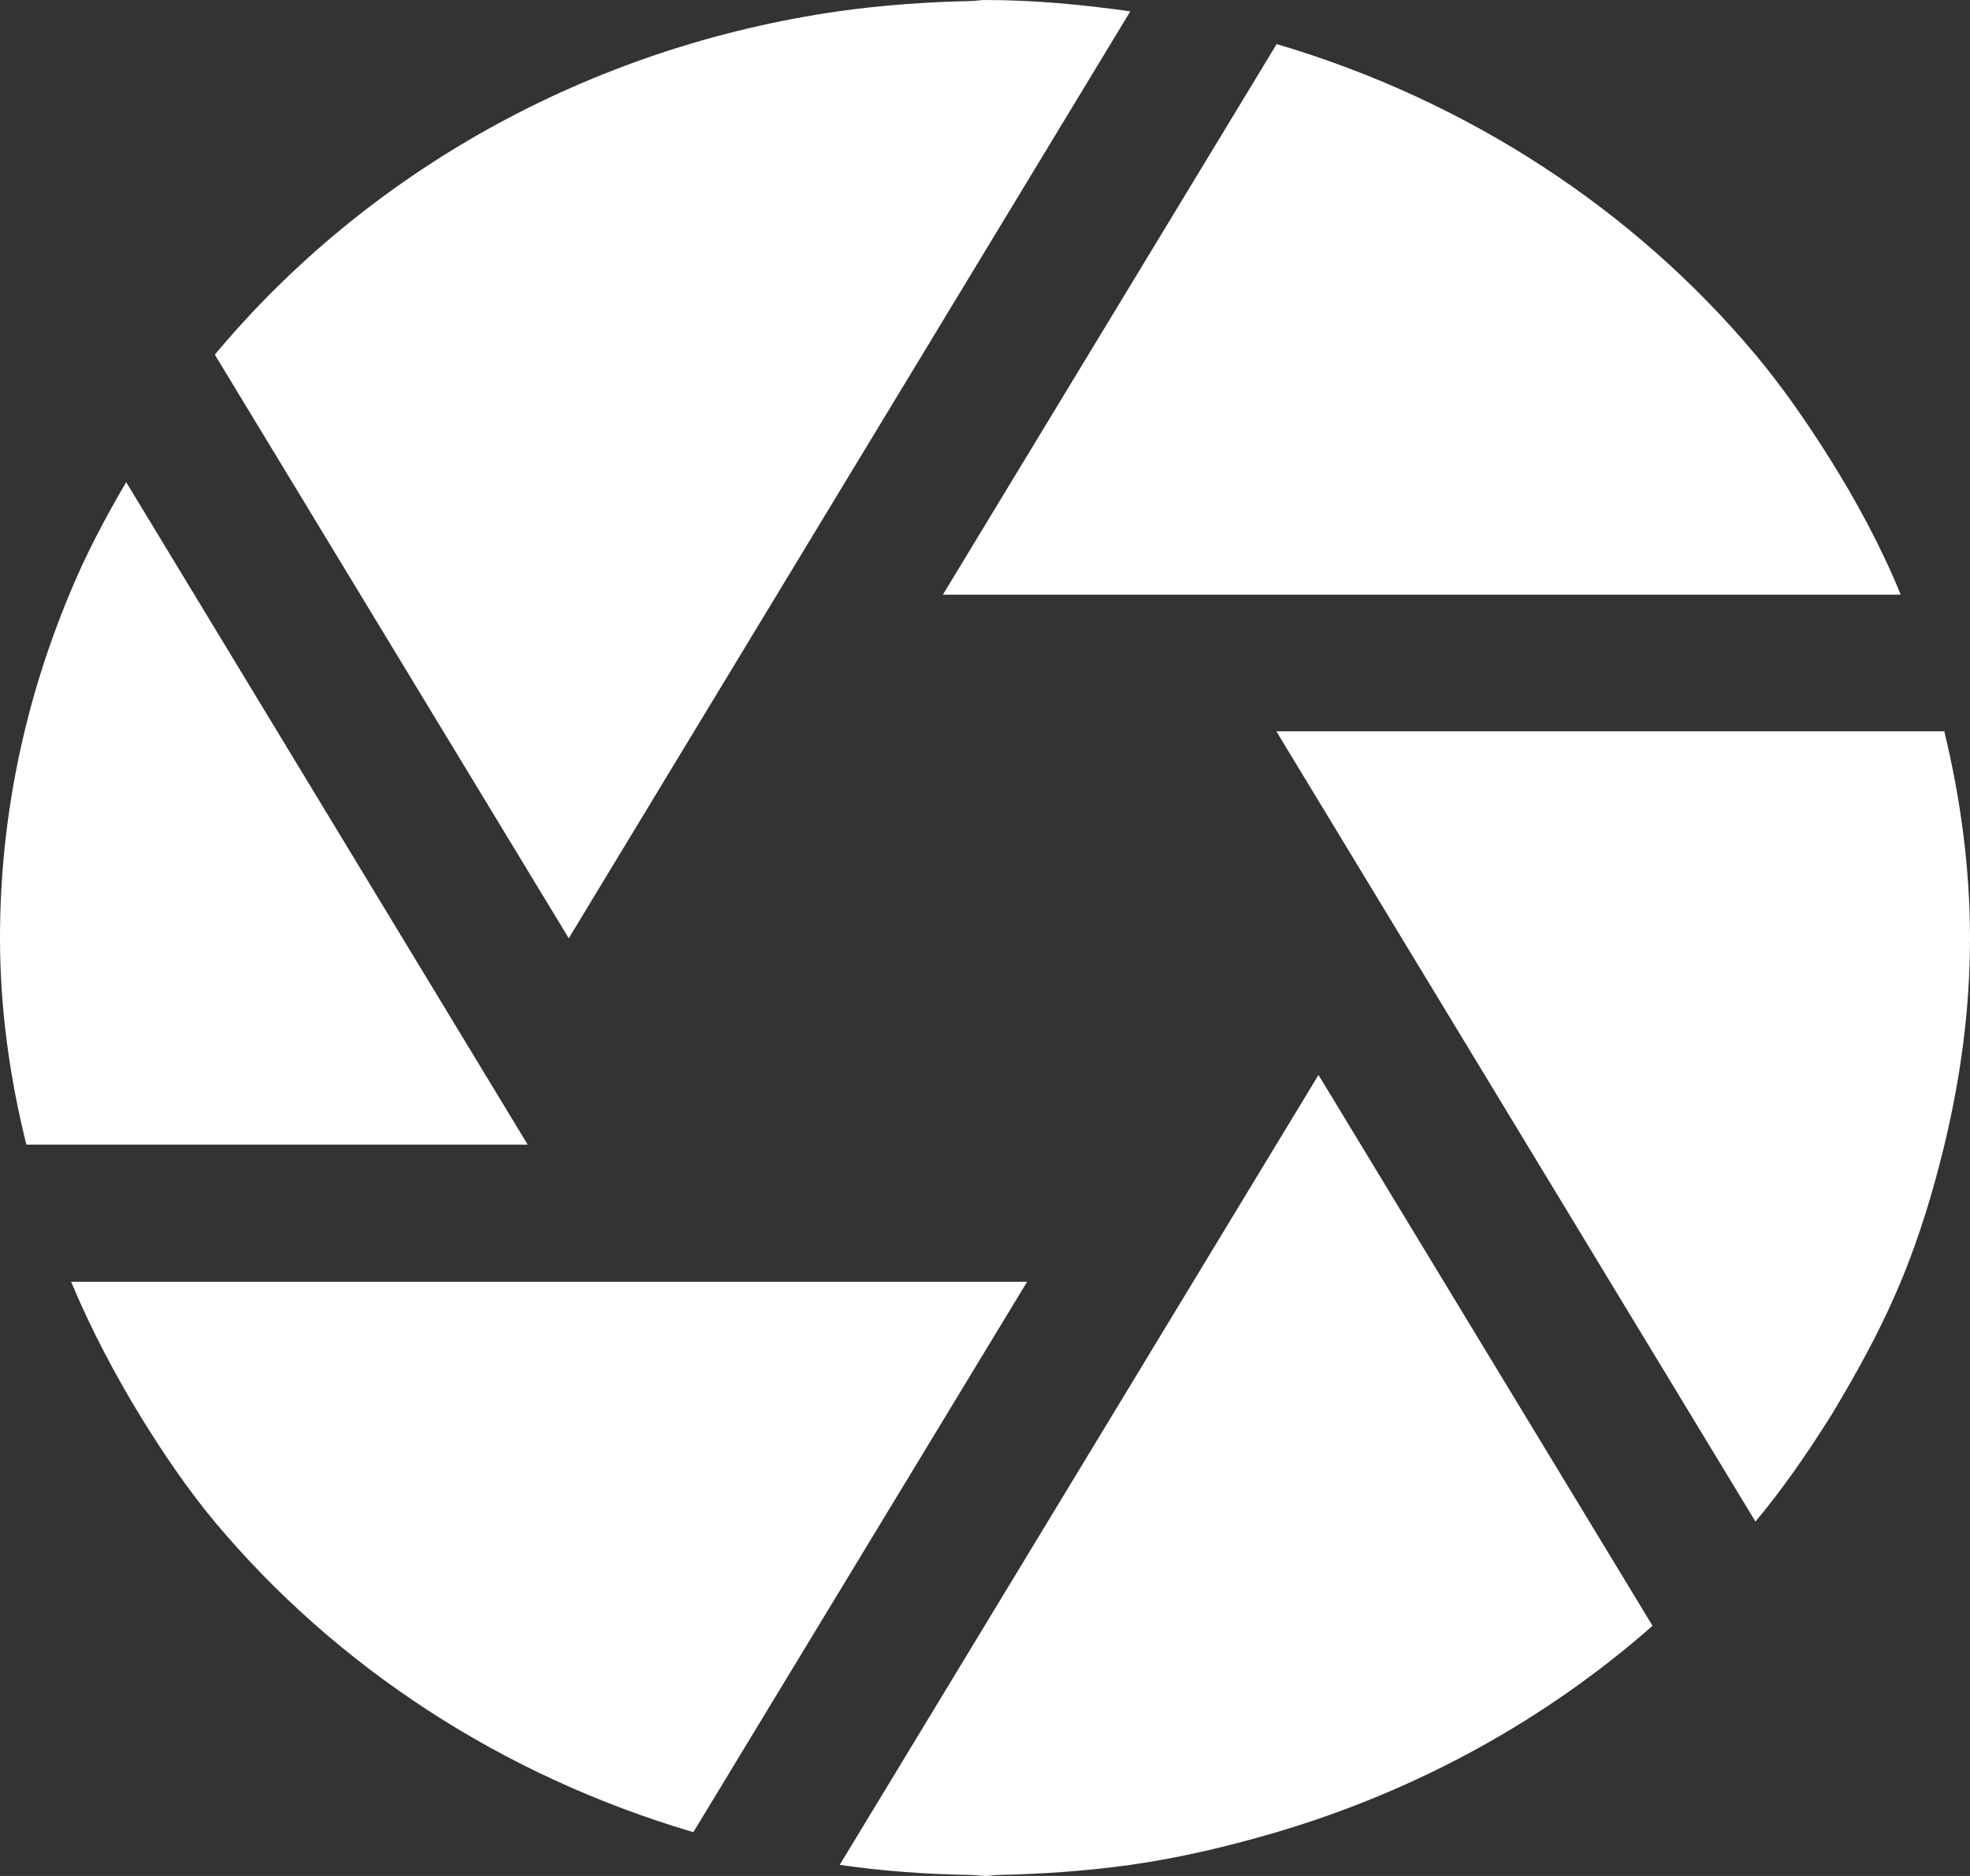 <svg width="21" height="20" viewBox="0 0 21 20" fill="none" xmlns="http://www.w3.org/2000/svg">
<rect x="0" y="0" width="21" height="20" fill="#333333" stroke="none"/>
<path d="M12.049 0.121C11.544 0.05 11.026 0 10.5 0C10.448 0 10.398 0.011 10.346 0.011C9.874 0.021 9.409 0.055 8.954 0.118C6.264 0.501 3.908 1.843 2.29 3.781L6.063 10.003L12.049 0.121ZM20.261 6.338C20.052 5.828 19.79 5.343 19.498 4.878C19.258 4.497 19.002 4.127 18.713 3.781C17.415 2.232 15.64 1.069 13.609 0.47L10.051 6.34H20.261V6.338ZM20.727 7.797H13.606L18.713 16.222C19.002 15.876 19.258 15.505 19.498 15.125C19.553 15.038 19.603 14.951 19.655 14.862C19.881 14.476 20.088 14.082 20.261 13.668C20.457 13.198 20.606 12.707 20.727 12.208C20.898 11.496 21 10.764 21 10.005C21 9.247 20.898 8.511 20.727 7.8M8.954 19.882C9.409 19.948 9.874 19.982 10.346 19.989C10.398 19.989 10.448 20 10.5 20C10.552 20 10.605 19.989 10.657 19.989C11.128 19.979 11.594 19.945 12.049 19.882C12.584 19.806 13.102 19.682 13.609 19.533C15.119 19.086 16.483 18.33 17.616 17.333L14.055 11.46L8.951 19.882H8.954ZM0.758 13.665C0.97 14.172 1.226 14.657 1.513 15.125C1.75 15.508 2.001 15.878 2.287 16.222C3.585 17.774 5.357 18.934 7.391 19.533L10.949 13.665H0.758ZM1.345 5.14C1.119 5.526 0.909 5.923 0.739 6.338C0.267 7.472 0 8.706 0 10C0 10.759 0.105 11.494 0.281 12.203H5.625L1.345 5.14Z" fill="white"/>
</svg>
